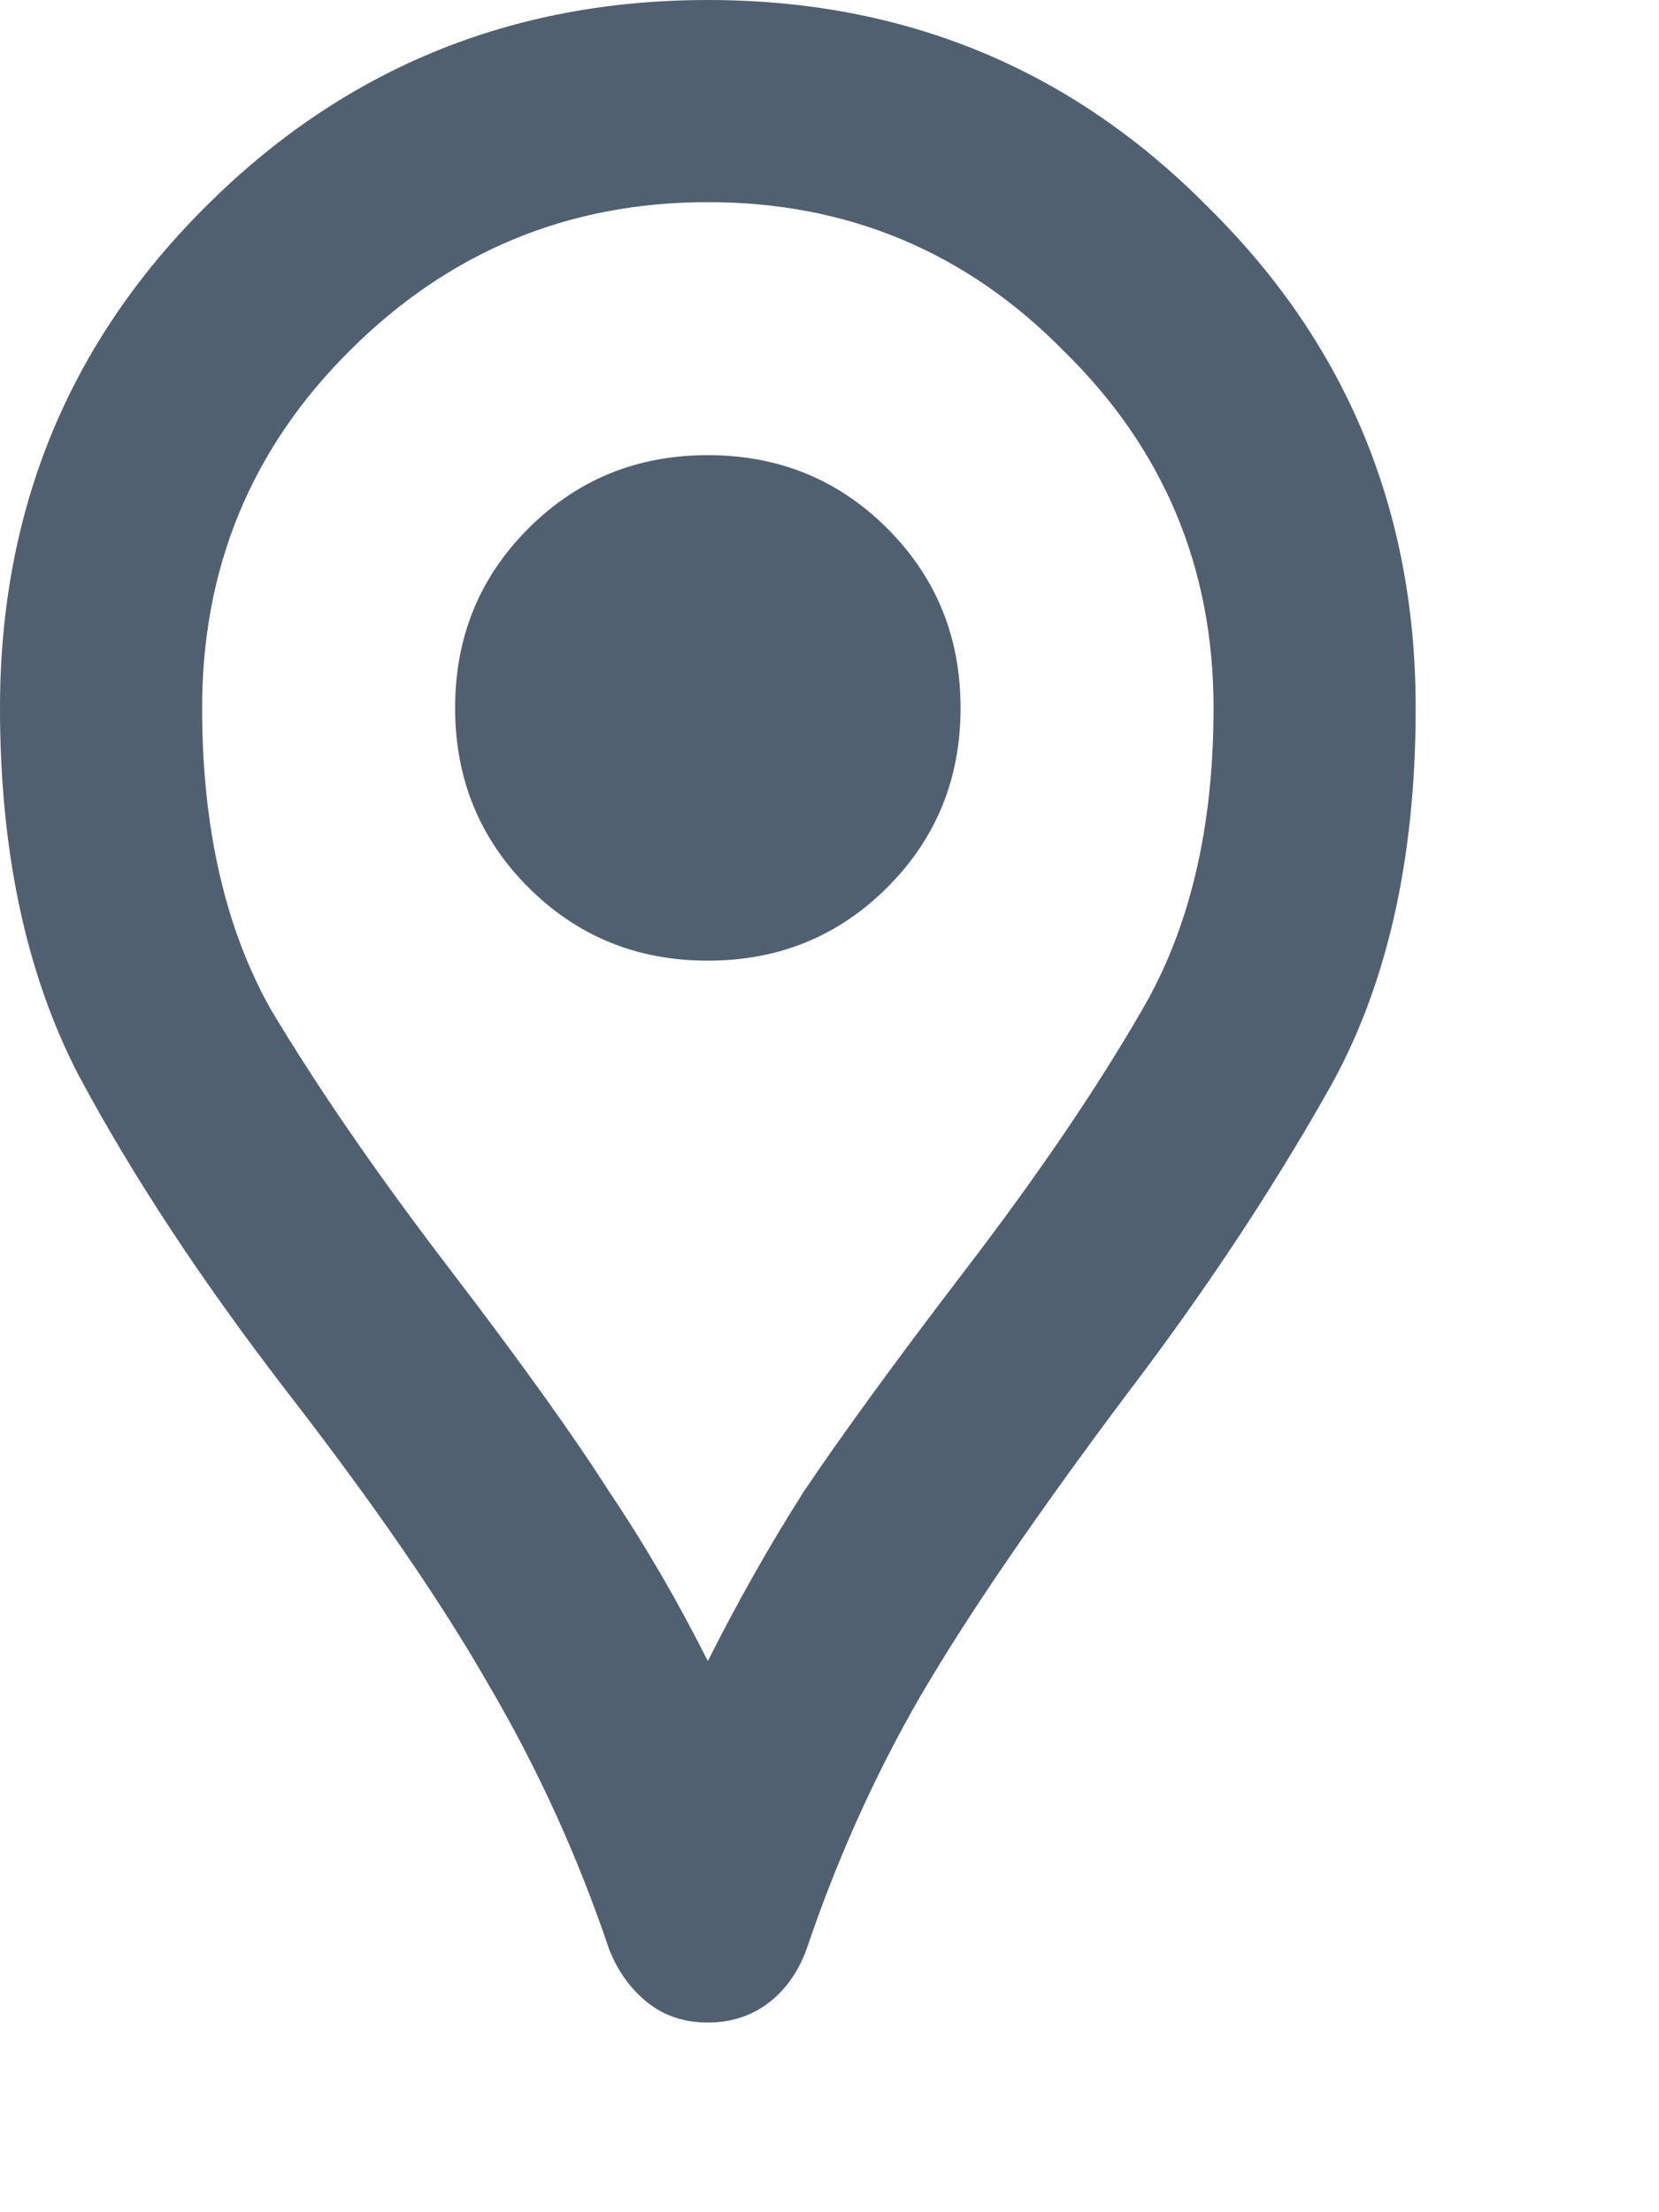 <?xml version="1.0" encoding="utf-8"?>
<svg xmlns="http://www.w3.org/2000/svg" fill="none" height="100%" overflow="visible" preserveAspectRatio="none" style="display: block;" viewBox="0 0 6 8" width="100%">
<path d="M2.56 7.314C2.475 7.314 2.402 7.29 2.341 7.241C2.28 7.192 2.234 7.128 2.203 7.049C2.088 6.708 1.941 6.388 1.765 6.089C1.594 5.79 1.353 5.44 1.042 5.038C0.731 4.635 0.478 4.251 0.283 3.886C0.094 3.52 0 3.078 0 2.56C0 1.847 0.247 1.243 0.741 0.75C1.24 0.25 1.847 0 2.56 0C3.273 0 3.877 0.25 4.37 0.75C4.87 1.243 5.12 1.847 5.12 2.56C5.12 3.115 5.013 3.578 4.8 3.95C4.593 4.315 4.352 4.678 4.078 5.038C3.749 5.477 3.499 5.842 3.328 6.135C3.163 6.421 3.026 6.726 2.917 7.049C2.886 7.134 2.837 7.202 2.77 7.25C2.709 7.293 2.639 7.314 2.56 7.314ZM2.56 6.007C2.664 5.8 2.779 5.595 2.907 5.394C3.042 5.193 3.237 4.925 3.493 4.59C3.755 4.248 3.968 3.934 4.133 3.648C4.303 3.355 4.389 2.993 4.389 2.56C4.389 2.054 4.209 1.624 3.849 1.271C3.496 0.911 3.066 0.731 2.56 0.731C2.054 0.731 1.621 0.911 1.262 1.271C0.908 1.624 0.731 2.054 0.731 2.56C0.731 2.993 0.814 3.355 0.978 3.648C1.149 3.934 1.365 4.248 1.627 4.59C1.883 4.925 2.075 5.193 2.203 5.394C2.338 5.595 2.456 5.8 2.56 6.007ZM2.56 3.474C2.816 3.474 3.032 3.386 3.209 3.209C3.386 3.032 3.474 2.816 3.474 2.56C3.474 2.304 3.386 2.088 3.209 1.911C3.032 1.734 2.816 1.646 2.56 1.646C2.304 1.646 2.088 1.734 1.911 1.911C1.734 2.088 1.646 2.304 1.646 2.56C1.646 2.816 1.734 3.032 1.911 3.209C2.088 3.386 2.304 3.474 2.56 3.474Z" fill="#506070" id="icon"/>
</svg>